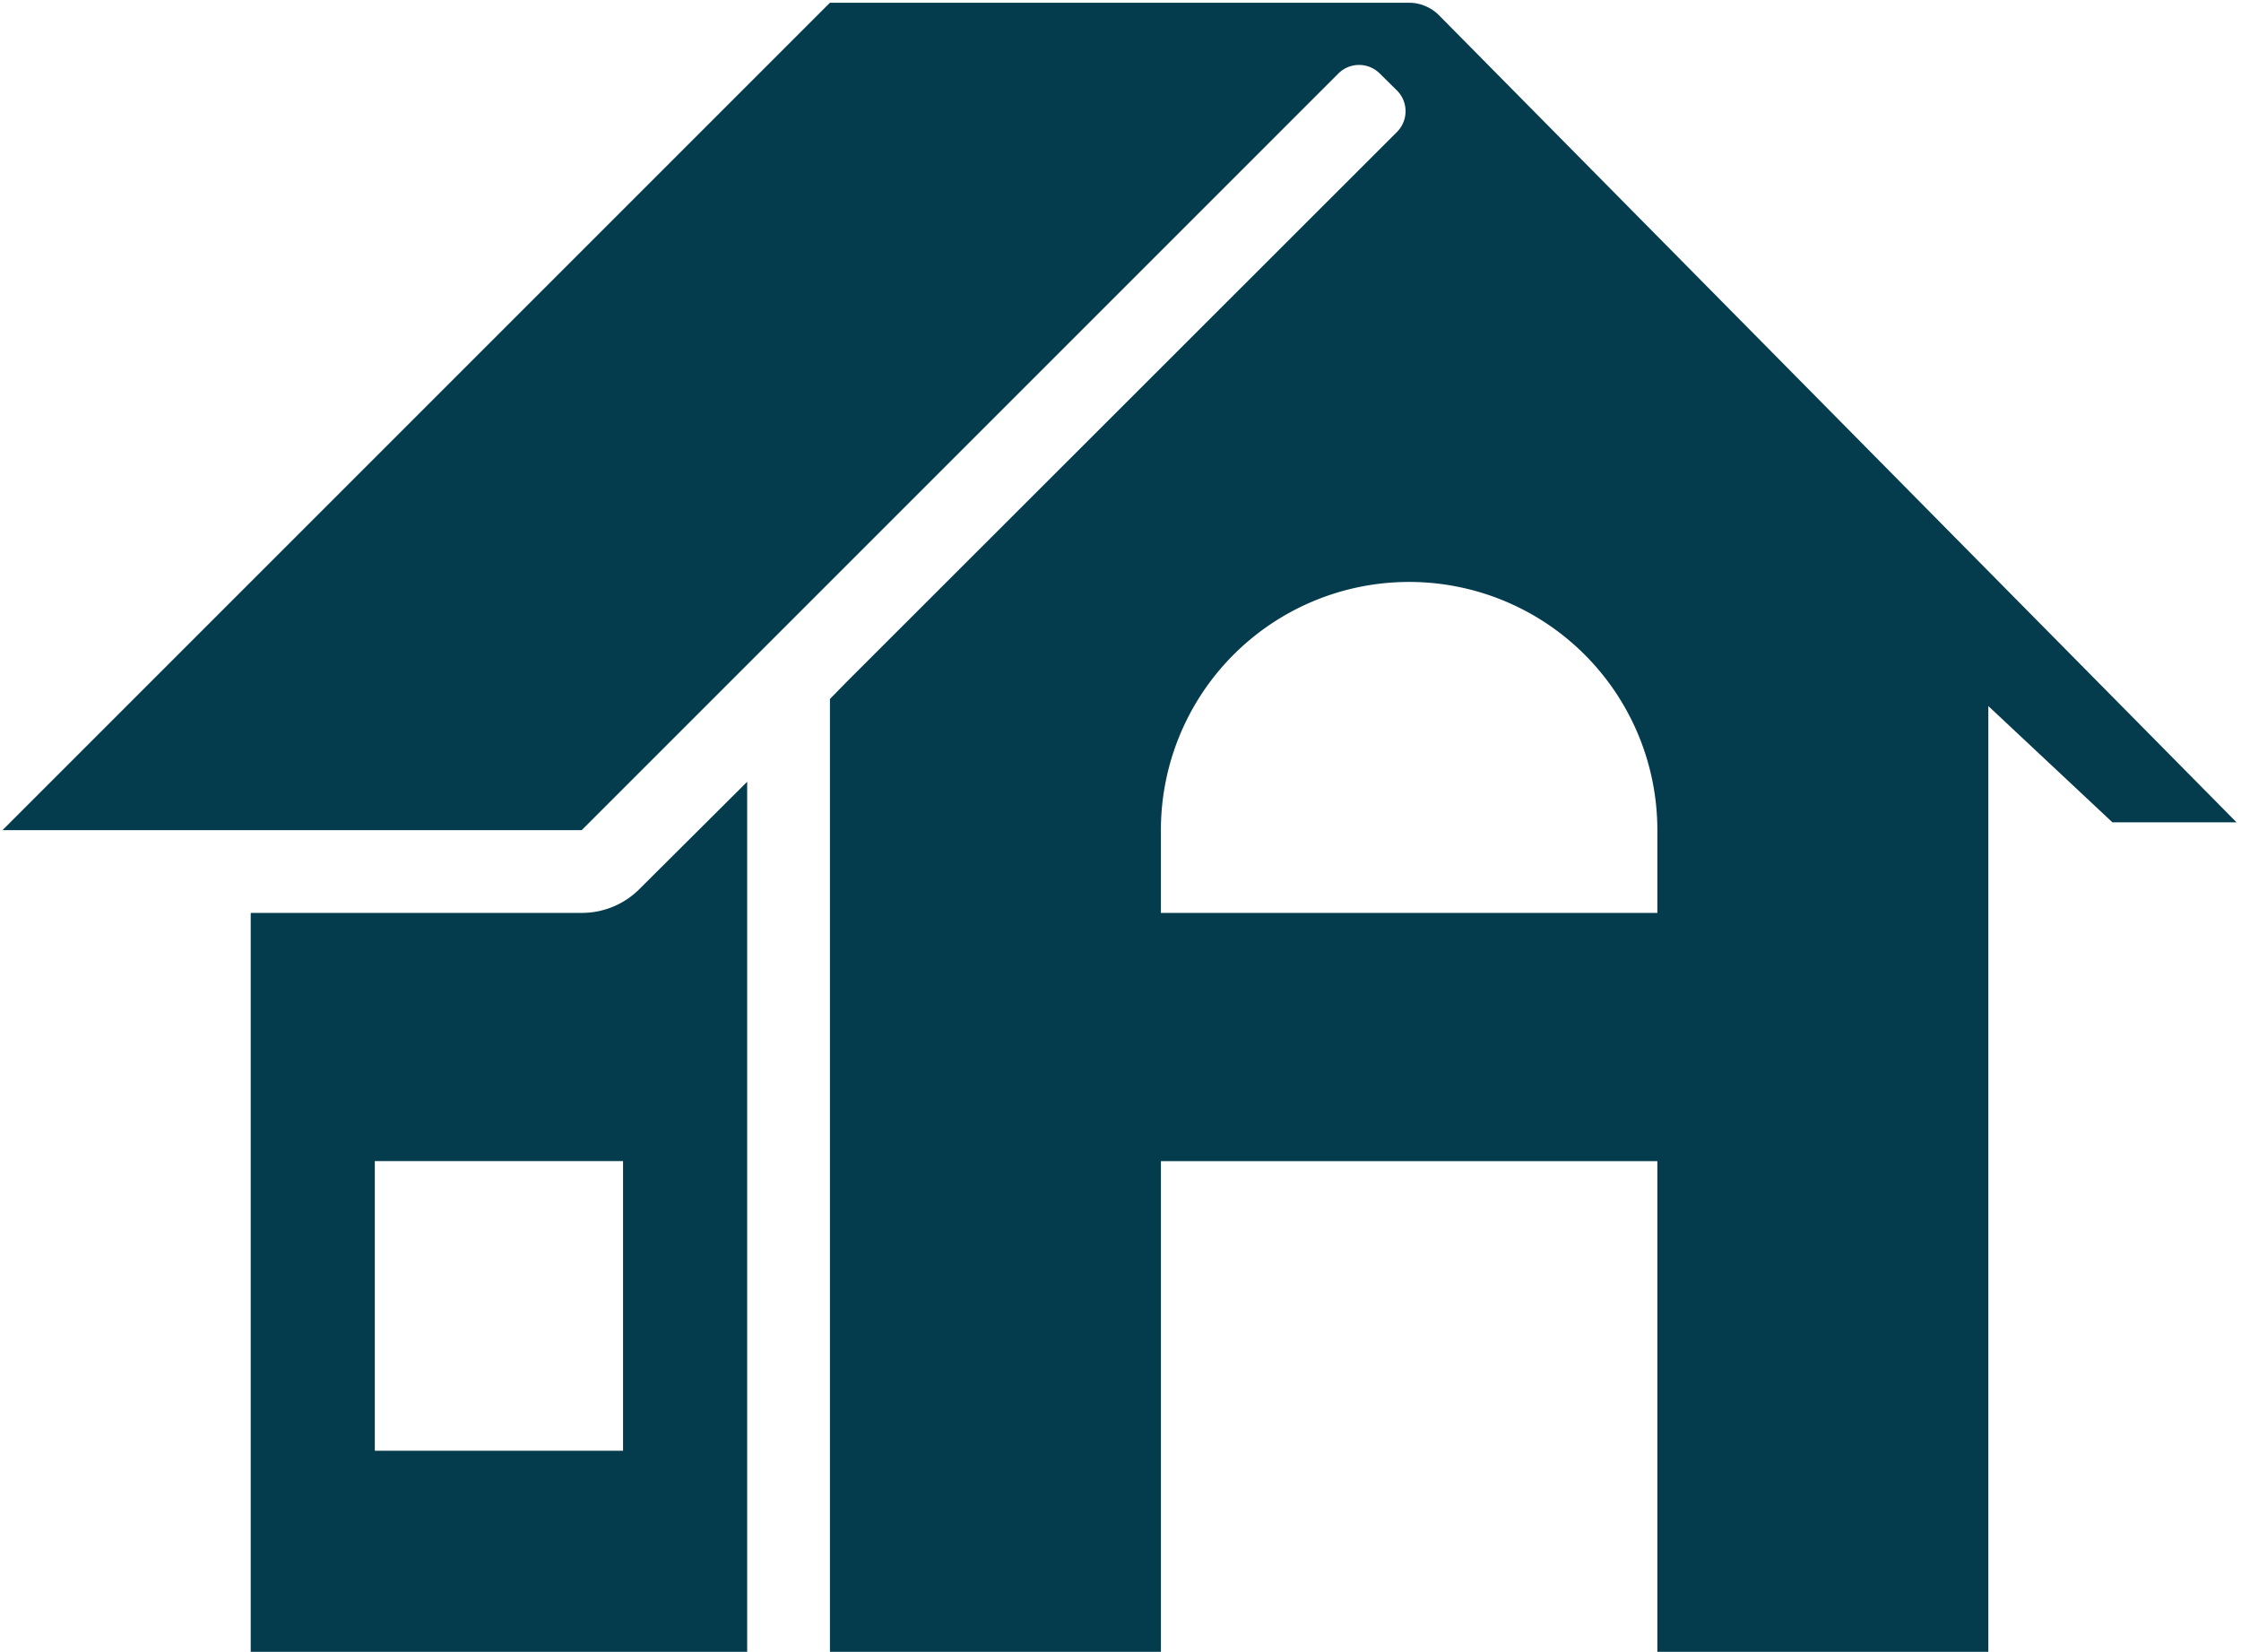 <svg xmlns="http://www.w3.org/2000/svg" xmlns:xlink="http://www.w3.org/1999/xlink" width="194" height="143" viewBox="0 0 194 143">
  <defs>
    <clipPath id="_49c6060d-00df-437a-8617-f0bd2566bf2f__1">
      <rect id="Rectangle_921" data-name="Rectangle 921" width="194" height="143" transform="translate(0.111 -0.163)" fill="#043c4e"/>
    </clipPath>
  </defs>
  <g id="Group_1018" data-name="Group 1018" transform="translate(-0.111 0.163)" clip-path="url(#_49c6060d-00df-437a-8617-f0bd2566bf2f__1)">
    <path id="Path_644" data-name="Path 644" d="M39.7,28.07a7.041,7.041,0,0,1-5.05,2.113H6V94.65H48.978V18.83ZM38.233,76.743H16.744V51.672H38.233Z" transform="translate(15.815 48.685)" fill="#043c4e"/>
    <path id="Path_645" data-name="Path 645" d="M143.26,78.793H100.282V71.63a21.489,21.489,0,1,1,42.978,0ZM119.228,6.124l1.486,1.468a2.538,2.538,0,0,1,.007,3.592L73.1,58.772l-1.468,1.5V143.26h28.652V100.282H143.26V143.26h28.652V60.885l10.744,10.068H193.4L127.5,4.262l-3.188-3.223A3.669,3.669,0,0,0,121.771,0H71.63L0,71.63H50.141L115.646,6.124a2.533,2.533,0,0,1,3.581,0" transform="translate(0.326 0.076)" fill="#043c4e"/>
  </g>
</svg>